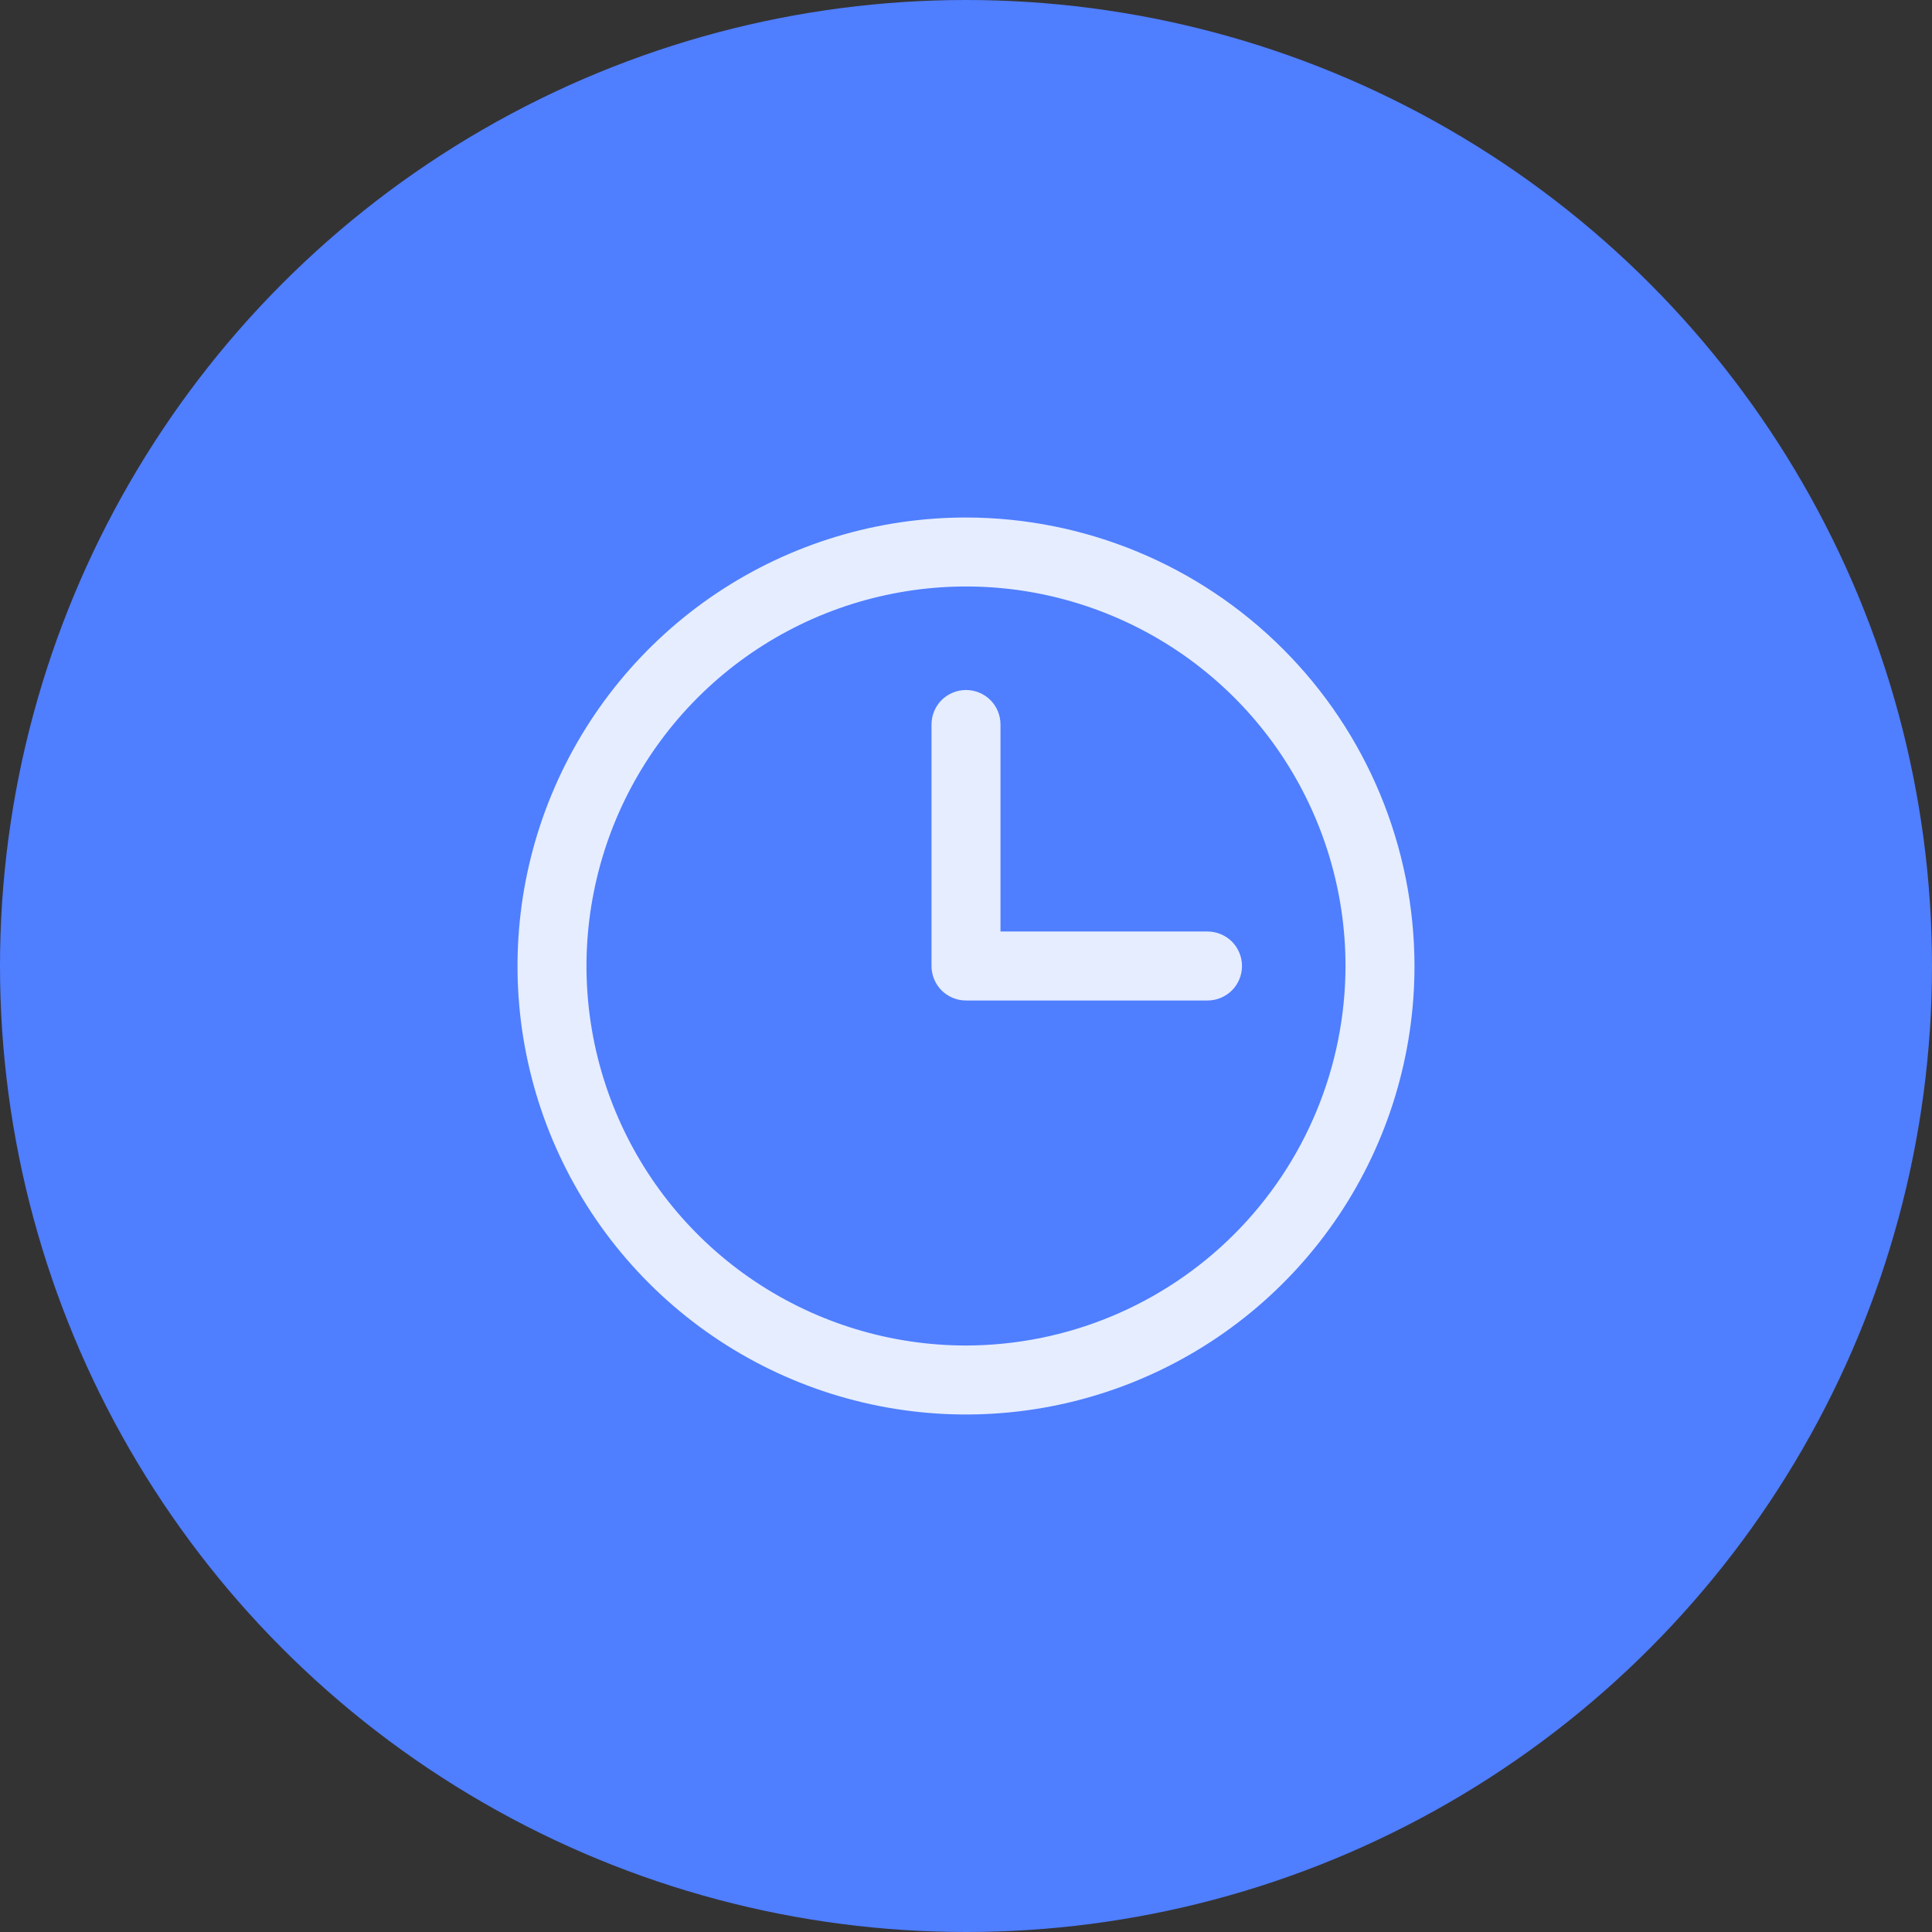 <svg width="28" height="28" viewBox="0 0 28 28" fill="none" xmlns="http://www.w3.org/2000/svg">
<rect x="0" y="0" width="28" height="28" fill="#333333" stroke="none"/>
<circle cx="14" cy="14" r="14" fill="#4F7EFF"/>
<path d="M14 7.5C12.714 7.5 11.458 7.881 10.389 8.595C9.32 9.31 8.487 10.325 7.995 11.513C7.503 12.7 7.374 14.007 7.625 15.268C7.876 16.529 8.495 17.687 9.404 18.596C10.313 19.505 11.471 20.124 12.732 20.375C13.993 20.626 15.3 20.497 16.487 20.005C17.675 19.513 18.69 18.68 19.405 17.611C20.119 16.542 20.5 15.286 20.5 14C20.498 12.277 19.813 10.624 18.594 9.406C17.376 8.187 15.723 7.502 14 7.5ZM14 19.5C12.912 19.5 11.849 19.177 10.944 18.573C10.04 17.969 9.335 17.11 8.919 16.105C8.502 15.1 8.393 13.994 8.606 12.927C8.818 11.86 9.342 10.88 10.111 10.111C10.88 9.342 11.86 8.818 12.927 8.606C13.994 8.393 15.1 8.502 16.105 8.919C17.11 9.335 17.969 10.04 18.573 10.944C19.177 11.849 19.5 12.912 19.5 14C19.498 15.458 18.918 16.856 17.887 17.887C16.856 18.918 15.458 19.498 14 19.5ZM18 14C18 14.133 17.947 14.26 17.854 14.354C17.76 14.447 17.633 14.5 17.5 14.5H14C13.867 14.5 13.74 14.447 13.646 14.354C13.553 14.26 13.5 14.133 13.5 14V10.5C13.5 10.367 13.553 10.24 13.646 10.146C13.74 10.053 13.867 10 14 10C14.133 10 14.26 10.053 14.354 10.146C14.447 10.24 14.5 10.367 14.5 10.5V13.5H17.5C17.633 13.5 17.76 13.553 17.854 13.646C17.947 13.74 18 13.867 18 14Z" fill="#E5EDFF"/>
</svg>
